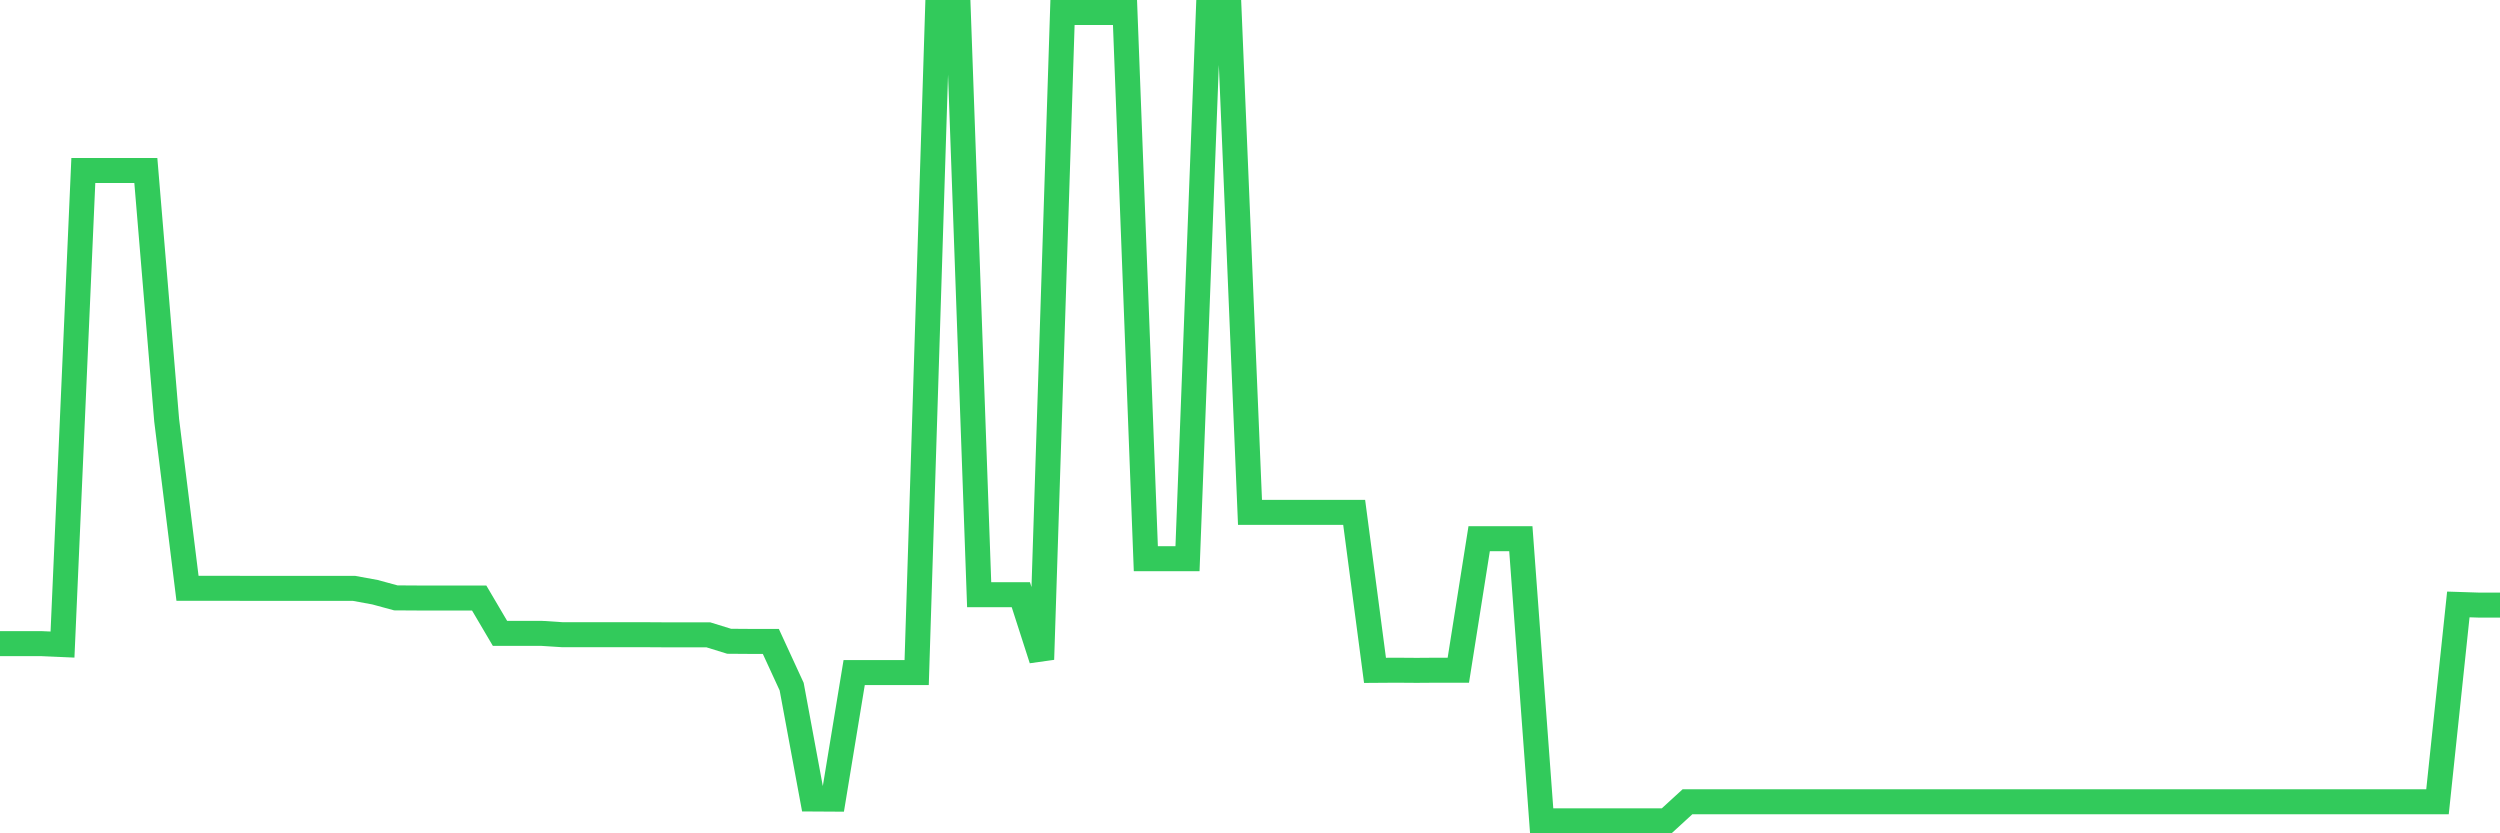 <svg
  xmlns="http://www.w3.org/2000/svg"
  xmlns:xlink="http://www.w3.org/1999/xlink"
  width="120"
  height="40"
  viewBox="0 0 120 40"
  preserveAspectRatio="none"
>
  <polyline
    points="0,30.895 1,30.895 2,30.895 3,30.939 4,8.183 5,8.183 6,8.183 7,8.183 8,20.174 9,28.237 10,28.237 11,28.237 12,28.243 13,28.243 14,28.243 15,28.243 16,28.243 17,28.243 18,28.426 19,28.698 20,28.704 21,28.704 22,28.704 23,28.704 24,30.402 25,30.402 26,30.402 27,30.466 28,30.466 29,30.466 30,30.466 31,30.466 32,30.472 33,30.472 34,30.472 35,30.781 36,30.788 37,30.788 38,32.96 39,38.352 40,38.358 41,32.284 42,32.284 43,32.284 44,32.284 45,0.6 46,0.6 47,28.546 48,28.546 49,28.546 50,31.653 51,0.6 52,0.6 53,0.6 54,0.6 55,26.816 56,26.816 57,26.816 58,0.6 59,0.6 60,24.593 61,24.593 62,24.593 63,24.593 64,24.593 65,24.593 66,32.177 67,32.17 68,32.177 69,32.17 70,32.17 71,25.856 72,25.856 73,25.856 74,39.4 75,39.4 76,39.4 77,39.4 78,39.4 79,39.4 80,39.4 81,38.484 82,38.484 83,38.484 84,38.484 85,38.484 86,38.484 87,38.484 88,38.484 89,38.484 90,38.484 91,38.484 92,38.484 93,38.484 94,38.484 95,38.484 96,38.484 97,38.484 98,38.484 99,38.484 100,38.484 101,38.484 102,38.484 103,38.484 104,38.484 105,38.484 106,38.484 107,38.484 108,38.484 109,38.484 110,38.484 111,38.484 112,38.484 113,38.484 114,38.484 115,38.484 116,38.484 117,38.484 118,29.013 119,29.045 120,29.045"
    fill="none"
    stroke="#32ca5b"
    stroke-width="1.2"
  >
  </polyline>
</svg>